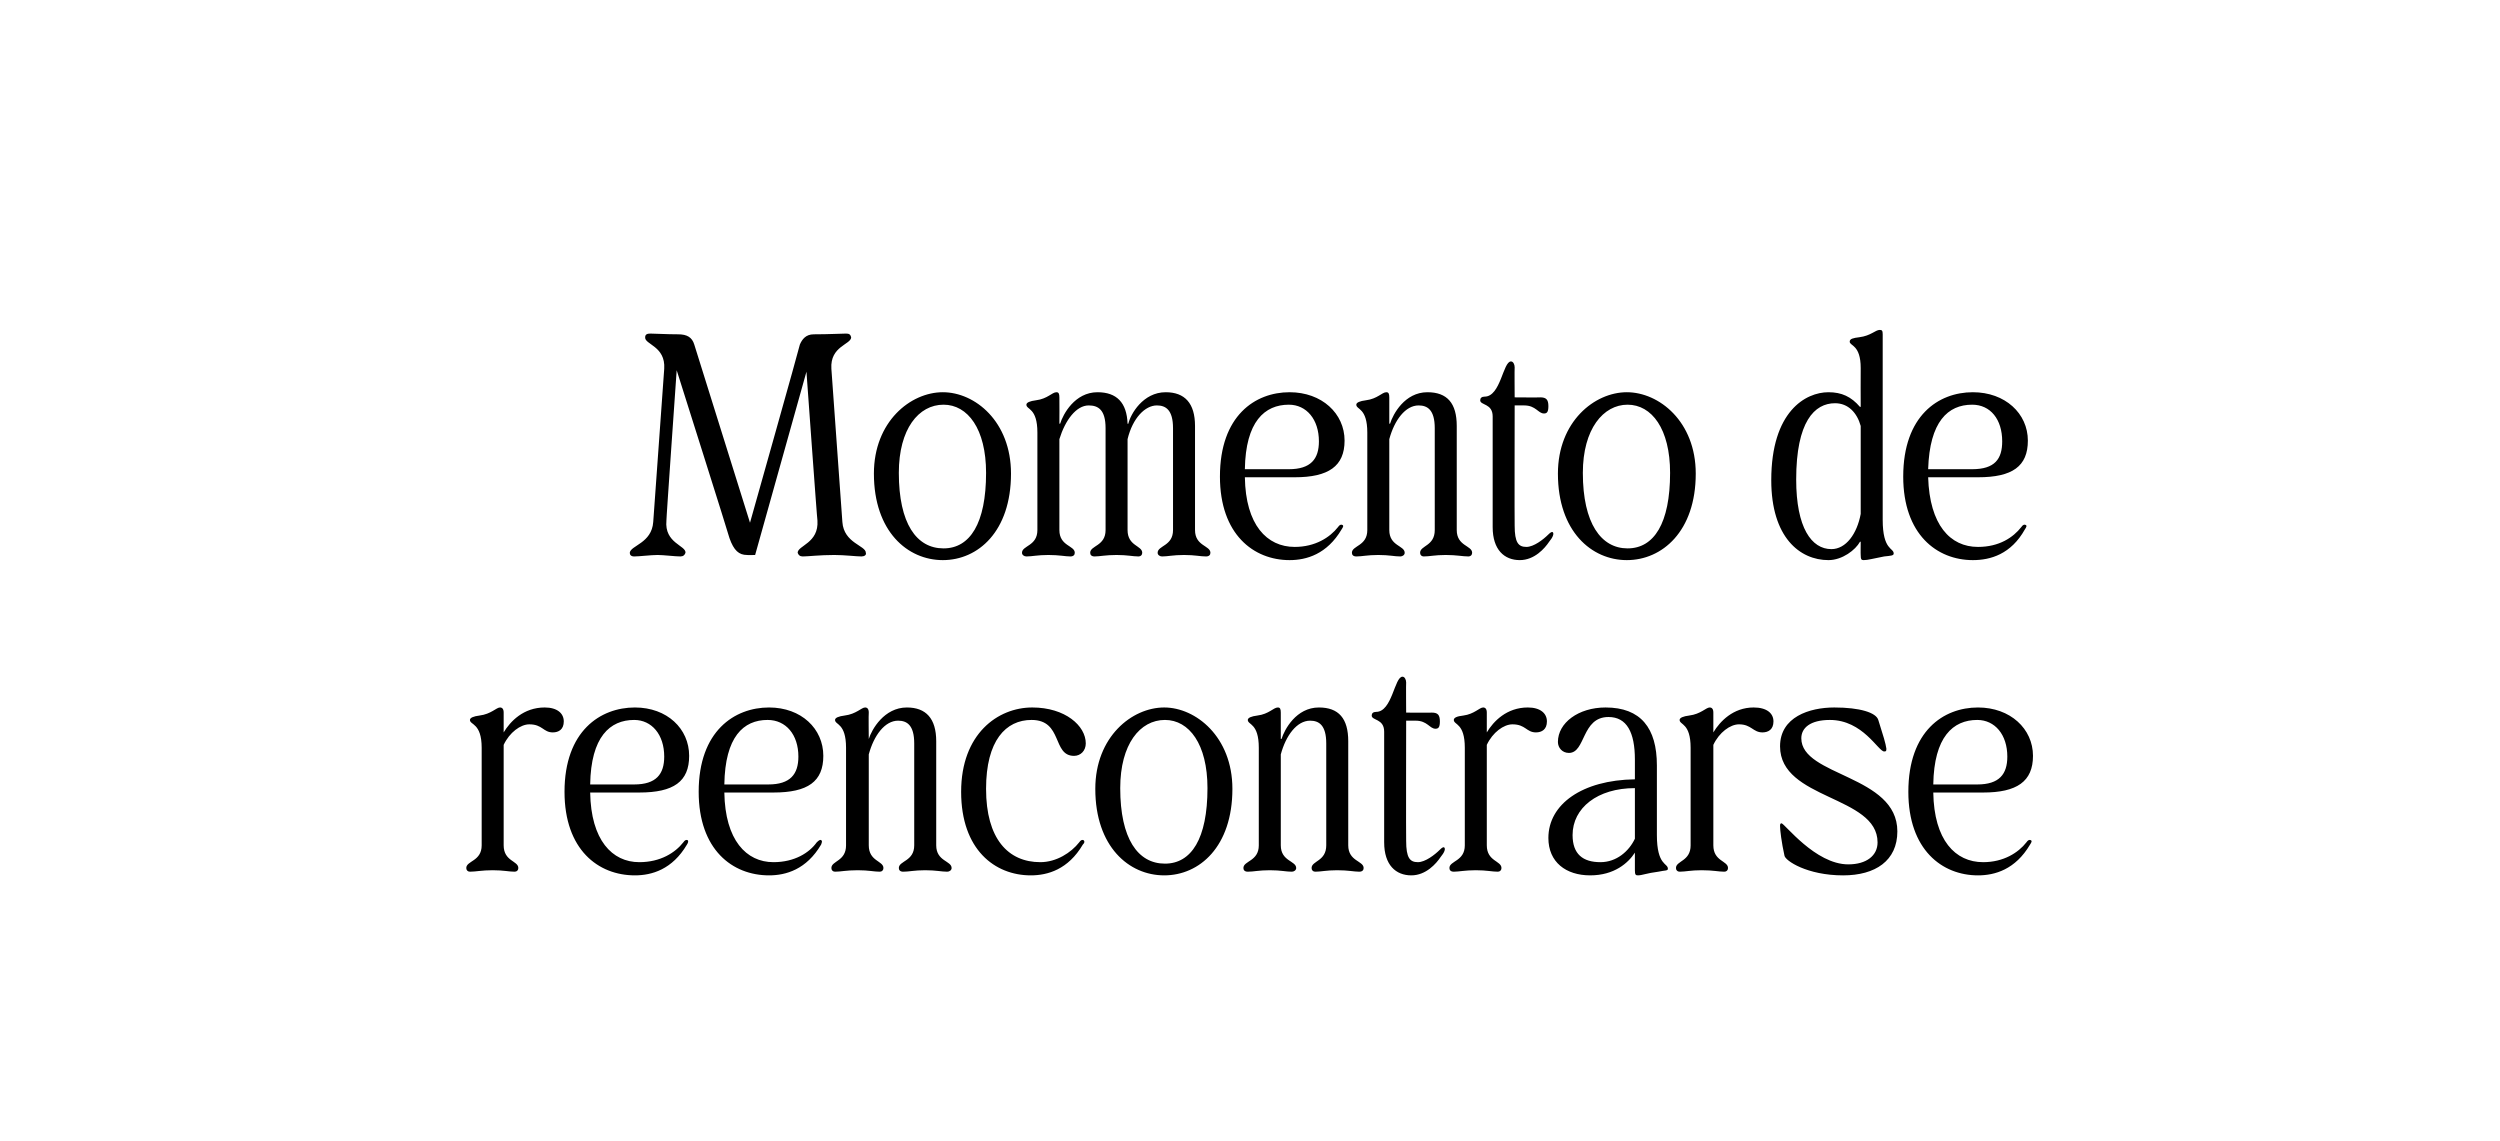 <?xml version="1.0" standalone="no"?><!DOCTYPE svg PUBLIC "-//W3C//DTD SVG 1.1//EN" "http://www.w3.org/Graphics/SVG/1.1/DTD/svg11.dtd"><svg xmlns="http://www.w3.org/2000/svg" version="1.1" width="341px" height="155.6px" viewBox="0 -28 341 155.6" style="top:-28px"><desc>Momento de reencontrarse</desc><defs/><g id="Polygon34961"><path d="m65.7 87.3V74c0-3.4-1.6-3.1-1.6-3.8c0-.3.5-.5 1.3-.6c1.6-.2 2.3-1.1 2.8-1.1c.3 0 .5.2.5.7v2.7c.9-1.5 2.7-3.4 5.6-3.4c1.7 0 2.6.8 2.6 1.9c0 1.1-.7 1.5-1.5 1.5c-1.3 0-1.4-1.1-3.2-1.1c-1.2 0-2.7 1.1-3.5 2.8v13.7c0 2.2 2 2.1 2 3.1c0 .3-.2.5-.5.5c-.8 0-1.5-.2-3-.2c-1.5 0-2.3.2-3.1.2c-.3 0-.5-.2-.5-.5c0-1 2.1-.9 2.1-3.1zM77 80c0-8.3 4.9-11.5 9.6-11.5c4.4 0 7.4 2.9 7.4 6.6c0 3.5-2.1 5-6.8 5h-6.7c.1 6.5 3 9.5 6.7 9.5c2.9 0 4.9-1.3 6-2.7c.2-.3.4-.4.6-.3c.1.1.1.3-.1.6c-2 3.4-4.8 4.2-7.1 4.2c-5 0-9.6-3.5-9.6-11.4zm9.5-1c3 0 4.1-1.4 4.1-3.8c0-3-1.7-5-4.1-5c-3.3 0-5.9 2.3-6 8.8h6zm8.8 1c0-8.3 4.9-11.5 9.6-11.5c4.4 0 7.4 2.9 7.4 6.6c0 3.5-2.1 5-6.8 5h-6.7c.1 6.5 3 9.5 6.7 9.5c2.9 0 4.9-1.3 5.9-2.7c.3-.3.5-.4.6-.3c.2.1.1.3 0 .6c-2 3.4-4.8 4.2-7.1 4.2c-5 0-9.6-3.5-9.6-11.4zm9.5-1c3 0 4.1-1.4 4.1-3.8c0-3-1.7-5-4.2-5c-3.3 0-5.8 2.3-5.9 8.8h6zm10.6 8.3V74c0-3.4-1.5-3.1-1.5-3.8c0-.3.5-.5 1.3-.6c1.6-.2 2.3-1.1 2.8-1.1c.3 0 .5.2.5.7c-.04.03 0 3.6 0 3.6c0 0 .04-.04 0 0c.4-1.3 2.1-4.3 5.2-4.3c2.6 0 4 1.5 4 4.6v14.2c0 2.2 2.1 2.1 2.1 3.1c0 .3-.3.5-.6.5c-.8 0-1.5-.2-3-.2c-1.5 0-2.2.2-3 .2c-.4 0-.6-.2-.6-.5c0-1 2.1-.9 2.1-3.1V73.4c0-2.5-1-3.1-2.2-3.1c-1.8 0-3.3 2-4 4.6v12.4c0 2.2 2 2.1 2 3.1c0 .3-.2.5-.5.5c-.8 0-1.5-.2-3-.2c-1.6 0-2.3.2-3.1.2c-.3 0-.5-.2-.5-.5c0-1 2-.9 2-3.1zm15.7-7.3c0-7.9 5-11.5 9.7-11.5c4.5 0 7.3 2.5 7.3 4.9c0 1-.7 1.7-1.6 1.7c-3 0-1.5-4.9-5.8-4.9c-3.5 0-6.2 2.8-6.2 9.4c0 6.8 3 10 7.4 10c2.2 0 4.2-1.3 5.3-2.7c.2-.3.4-.4.6-.3c.2.2.1.4-.1.6c-2 3.4-4.8 4.2-7.1 4.2c-4.9 0-9.5-3.5-9.5-11.4zm18.3-.4c0-7.1 5-11.1 9.4-11.1c4.3 0 9.3 4 9.3 11.1c0 7.9-4.5 11.8-9.3 11.8c-4.8 0-9.4-3.9-9.4-11.8zm9.5 10.2c3.6 0 5.8-3.4 5.8-10.3c0-6-2.5-9.3-5.8-9.3c-3.4 0-6.1 3.3-6.1 9.3c0 6.9 2.4 10.3 6.1 10.3zm12.8-2.5V74c0-3.4-1.5-3.1-1.5-3.8c0-.3.5-.5 1.3-.6c1.6-.2 2.2-1.1 2.8-1.1c.3 0 .4.2.4.7v3.6s.08-.04.1 0c.4-1.3 2-4.3 5.1-4.3c2.7 0 4 1.5 4 4.6v14.2c0 2.2 2.1 2.1 2.1 3.1c0 .3-.2.5-.6.5c-.7 0-1.5-.2-3-.2c-1.5 0-2.2.2-3 .2c-.3 0-.5-.2-.5-.5c0-1 2-.9 2-3.1V73.4c0-2.5-1-3.1-2.2-3.1c-1.8 0-3.3 2-4 4.6v12.4c0 2.2 2.1 2.1 2.1 3.1c0 .3-.3.5-.6.5c-.8 0-1.5-.2-3-.2c-1.5 0-2.2.2-3 .2c-.4 0-.6-.2-.6-.5c0-1 2.1-.9 2.1-3.1zm17.1-.4V71.8c0-1.8-1.7-1.5-1.7-2.2c0-.3.2-.5.6-.5c2.2 0 2.5-4.8 3.6-4.8c.3 0 .5.4.5.8c-.03.04 0 4.1 0 4.1c0 0 3.49.03 3.5 0c.8 0 1.1.3 1.1 1.2c0 .8-.2 1-.6 1c-.8 0-1.1-1.1-2.7-1.1h-1.3s-.03 16.39 0 16.4c0 2.3.5 2.9 1.6 2.9c1 0 2.3-1 3-1.7c.3-.3.5-.4.6-.3c.2.2 0 .7-.5 1.3c-.6.9-2 2.5-4 2.5c-2.1 0-3.7-1.4-3.7-4.5zm11 .4V74c0-3.4-1.5-3.1-1.5-3.8c0-.3.4-.5 1.3-.6c1.5-.2 2.2-1.1 2.7-1.1c.3 0 .5.2.5.7v2.7c.9-1.5 2.7-3.4 5.6-3.4c1.7 0 2.6.8 2.6 1.9c0 1.1-.7 1.5-1.5 1.5c-1.3 0-1.4-1.1-3.2-1.1c-1.2 0-2.7 1.1-3.5 2.8v13.7c0 2.2 2 2.1 2 3.1c0 .3-.2.5-.5.5c-.8 0-1.5-.2-3-.2c-1.5 0-2.3.2-3 .2c-.4 0-.6-.2-.6-.5c0-1 2.1-.9 2.1-3.1zm11.4-1c0-4.6 4.6-7.9 11.8-8v-2.7c0-3.7-1.1-5.8-3.6-5.8c-3.7 0-3.1 4.9-5.4 4.9c-.9 0-1.5-.7-1.5-1.5c0-2.6 2.8-4.7 6.5-4.7c4.8 0 7 2.8 7 7.9v9.5c0 4.2 1.5 3.8 1.5 4.6c0 .3-.4.2-1.3.4c-1.6.2-2.2.5-2.8.5c-.3 0-.4-.1-.4-.7v-2.4c-.9 1.4-2.8 3.1-6.1 3.1c-3.3 0-5.7-1.8-5.7-5.1zm7.1 3.3c2.2 0 3.9-1.5 4.7-3.2v-6.9c-5.1 0-8.5 2.7-8.5 6.4c0 2.6 1.4 3.7 3.8 3.7zm12.3-2.3V74c0-3.4-1.5-3.1-1.5-3.8c0-.3.5-.5 1.3-.6c1.6-.2 2.3-1.1 2.8-1.1c.3 0 .5.2.5.7v2.7c.9-1.5 2.7-3.4 5.5-3.4c1.8 0 2.7.8 2.7 1.9c0 1.1-.7 1.5-1.5 1.5c-1.3 0-1.5-1.1-3.2-1.1c-1.2 0-2.7 1.1-3.5 2.8v13.7c0 2.2 2 2.1 2 3.1c0 .3-.2.5-.5.5c-.8 0-1.5-.2-3.1-.2c-1.5 0-2.2.2-3 .2c-.3 0-.5-.2-.5-.5c0-1 2-.9 2-3.1zm12.8 1.4c-.4-1.8-.6-3.5-.6-4c0-.2 0-.4.2-.4c.4 0 4.6 5.6 9.1 5.6c2.5 0 4-1.2 4-3c0-6.4-13.3-5.8-13.3-13.1c0-4 4-5.3 7.4-5.3c3.5 0 5.7.7 6 1.7c.7 2.2 1 3.2 1.1 3.9c0 .3 0 .4-.3.4c-.8 0-2.9-4.3-7.4-4.3c-2.7 0-3.9 1.1-3.9 2.5c0 5.2 13.1 5 13.1 12.7c0 4-3 6-7.4 6c-4.9 0-7.9-2-8-2.7zm16.9-8.7c0-8.3 4.8-11.5 9.5-11.5c4.4 0 7.5 2.9 7.5 6.6c0 3.5-2.2 5-6.8 5h-6.8c.1 6.5 3 9.5 6.8 9.5c2.8 0 4.8-1.3 5.9-2.7c.2-.3.4-.4.6-.3c.2.1.1.3-.1.6c-2 3.4-4.8 4.2-7.1 4.2c-4.9 0-9.5-3.5-9.5-11.4zm9.4-1c3 0 4.1-1.4 4.1-3.8c0-3-1.7-5-4.1-5c-3.3 0-5.9 2.3-6 8.8h6z" stroke="none" fill="#000"/></g><g id="Polygon34960"><path d="m99.5 45.4c.05.01-7.2-22.9-7.2-22.9c0 0-1.44 20.54-1.4 20.5c-.3 3.1 2.7 3.4 2.6 4.4c-.1.3-.3.5-.7.5c-.7 0-2.3-.2-3.1-.2c-.9 0-2.5.2-3.2.2c-.4 0-.6-.2-.6-.5c.1-1 3-1.3 3.2-4.2l1.5-20.9c.2-3.1-2.7-3.3-2.6-4.3c0-.4.3-.5.7-.5c.7 0 2.2.1 3.8.1c1.2 0 1.9.4 2.2 1.4l7.6 24.3s6.84-24.25 6.8-24.3c.3-.7.8-1.4 1.9-1.4c2.1 0 3.7-.1 4.4-.1c.4 0 .6.1.7.5c0 1-2.9 1.2-2.7 4.3l1.5 20.9c.2 2.9 3.2 3.2 3.2 4.2c.1.3-.2.5-.6.5c-.7 0-2.3-.2-3.7-.2c-2 0-3.6.2-4.3.2c-.4 0-.6-.2-.7-.5c0-1 2.9-1.3 2.7-4.4c-.04.04-1.5-20.3-1.5-20.3l-7 25s-1.13.03-1.1 0c-1.1 0-1.8-.6-2.4-2.3zm19.7-8.8c0-7.1 5-11.1 9.4-11.1c4.4 0 9.3 4 9.3 11.1c0 7.9-4.5 11.8-9.3 11.8c-4.8 0-9.4-3.9-9.4-11.8zm9.5 10.2c3.6 0 5.8-3.4 5.8-10.3c0-6-2.5-9.3-5.8-9.3c-3.4 0-6.1 3.3-6.1 9.3c0 6.9 2.4 10.3 6.1 10.3zm12.8-2.5V31c0-3.4-1.5-3.1-1.5-3.8c0-.3.5-.5 1.3-.6c1.6-.2 2.2-1.1 2.8-1.1c.3 0 .4.2.4.7c.02.03 0 3.6 0 3.6c0 0 .11-.04.1 0c.4-1.3 2-4.3 5.1-4.3c2.6 0 4 1.4 4.1 4.3h.1c.3-1.3 2-4.3 5.1-4.3c2.6 0 4 1.5 4 4.6v14.2c0 2.2 2.1 2.1 2.1 3.1c0 .3-.2.5-.6.5c-.8 0-1.5-.2-3-.2c-1.5 0-2.2.2-3 .2c-.3 0-.6-.2-.6-.5c0-1 2.1-.9 2.1-3.1V30.4c0-2.5-1-3.1-2.2-3.1c-1.6 0-3.3 1.7-4 4.6v12.4c0 2.2 2 2.1 2 3.1c0 .3-.2.5-.5.5c-.8 0-1.5-.2-3-.2c-1.5 0-2.3.2-3 .2c-.4 0-.6-.2-.6-.5c0-1 2.1-.9 2.1-3.1V30.4c0-2.5-1-3.1-2.3-3.1c-1.7 0-3.2 2-4 4.6v12.4c0 2.2 2.1 2.1 2.1 3.1c0 .3-.2.5-.6.5c-.7 0-1.5-.2-3-.2c-1.5 0-2.2.2-3 .2c-.3 0-.6-.2-.6-.5c0-1 2.1-.9 2.1-3.1zm24.9-7.3c0-8.3 4.8-11.5 9.5-11.5c4.4 0 7.5 2.9 7.5 6.6c0 3.5-2.2 5-6.8 5h-6.8c.1 6.5 3 9.5 6.8 9.5c2.8 0 4.8-1.3 5.9-2.7c.2-.3.4-.4.6-.3c.2.1.1.3-.1.6c-2 3.4-4.8 4.2-7.1 4.2c-4.9 0-9.5-3.5-9.5-11.4zm9.4-1c3 0 4.1-1.4 4.1-3.8c0-3-1.7-5-4.1-5c-3.3 0-5.9 2.3-6 8.8h6zm10.7 8.3V31c0-3.4-1.5-3.1-1.5-3.8c0-.3.5-.5 1.3-.6c1.6-.2 2.2-1.1 2.8-1.1c.3 0 .4.2.4.7v3.6s.09-.04.1 0c.4-1.3 2-4.3 5.1-4.3c2.7 0 4 1.5 4 4.6v14.2c0 2.2 2.1 2.1 2.1 3.1c0 .3-.2.5-.5.5c-.8 0-1.6-.2-3.1-.2c-1.5 0-2.2.2-3 .2c-.3 0-.5-.2-.5-.5c0-1 2-.9 2-3.1V30.4c0-2.5-1-3.1-2.2-3.1c-1.8 0-3.3 2-4 4.6v12.4c0 2.2 2.1 2.1 2.1 3.1c0 .3-.3.5-.6.5c-.8 0-1.5-.2-3-.2c-1.5 0-2.2.2-3 .2c-.4 0-.6-.2-.6-.5c0-1 2.1-.9 2.1-3.1zm17.1-.4V28.8c0-1.8-1.7-1.5-1.7-2.2c0-.3.2-.5.6-.5c2.2 0 2.5-4.8 3.6-4.8c.3 0 .5.4.5.8c-.03.04 0 4.1 0 4.1c0 0 3.5.03 3.5 0c.8 0 1.1.3 1.1 1.2c0 .8-.2 1-.6 1c-.8 0-1.1-1.1-2.7-1.1h-1.3s-.03 16.39 0 16.4c0 2.3.5 2.9 1.6 2.9c1 0 2.3-1 3-1.7c.3-.3.5-.4.6-.3c.2.2 0 .7-.5 1.3c-.6.9-2 2.5-4 2.5c-2.1 0-3.7-1.4-3.7-4.5zm8.9-7.3c0-7.1 5-11.1 9.4-11.1c4.4 0 9.4 4 9.4 11.1c0 7.9-4.6 11.8-9.4 11.8c-4.8 0-9.4-3.9-9.4-11.8zm9.5 10.2c3.6 0 5.8-3.4 5.8-10.3c0-6-2.5-9.3-5.8-9.3c-3.3 0-6.1 3.3-6.1 9.3c0 6.9 2.5 10.3 6.1 10.3zm31.8.9c-.02.03 0-1.8 0-1.8c0 0-.14-.02-.1 0c-.6 1.1-2.4 2.5-4.3 2.5c-3.9 0-7.8-3.1-7.8-10.9c0-9.4 4.7-12 7.8-12c1.8 0 3.1.6 4.3 2c-.04-.02.1 0 .1 0c0 0-.02-5.31 0-5.3c0-3.2-1.5-3-1.5-3.6c0-.4.5-.5 1.3-.6c1.6-.2 2.2-1 2.8-1c.3 0 .4.1.4.6v25.3c0 4.2 1.5 3.8 1.5 4.6c0 .3-.4.3-1.3.4c-1.6.3-2.2.5-2.8.5c-.3 0-.4-.1-.4-.7zm-4-.8c2 0 3.5-2.1 4-4.8v-12c-.5-1.8-1.7-3.1-3.5-3.1c-2.8 0-5.3 2.5-5.3 10.4c0 6.6 2.1 9.5 4.8 9.5zm9.8-9.9c0-8.3 4.8-11.5 9.5-11.5c4.4 0 7.5 2.9 7.5 6.6c0 3.5-2.1 5-6.8 5H263c.2 6.5 3 9.5 6.8 9.5c2.9 0 4.8-1.3 5.9-2.7c.2-.3.4-.4.6-.3c.2.1.1.3-.1.6c-1.9 3.4-4.7 4.2-7.1 4.2c-4.9 0-9.5-3.5-9.5-11.4zm9.4-1c3.1 0 4.1-1.4 4.1-3.8c0-3-1.6-5-4.1-5c-3.3 0-5.8 2.3-6 8.8h6z" stroke="none" fill="#000"/></g></svg>